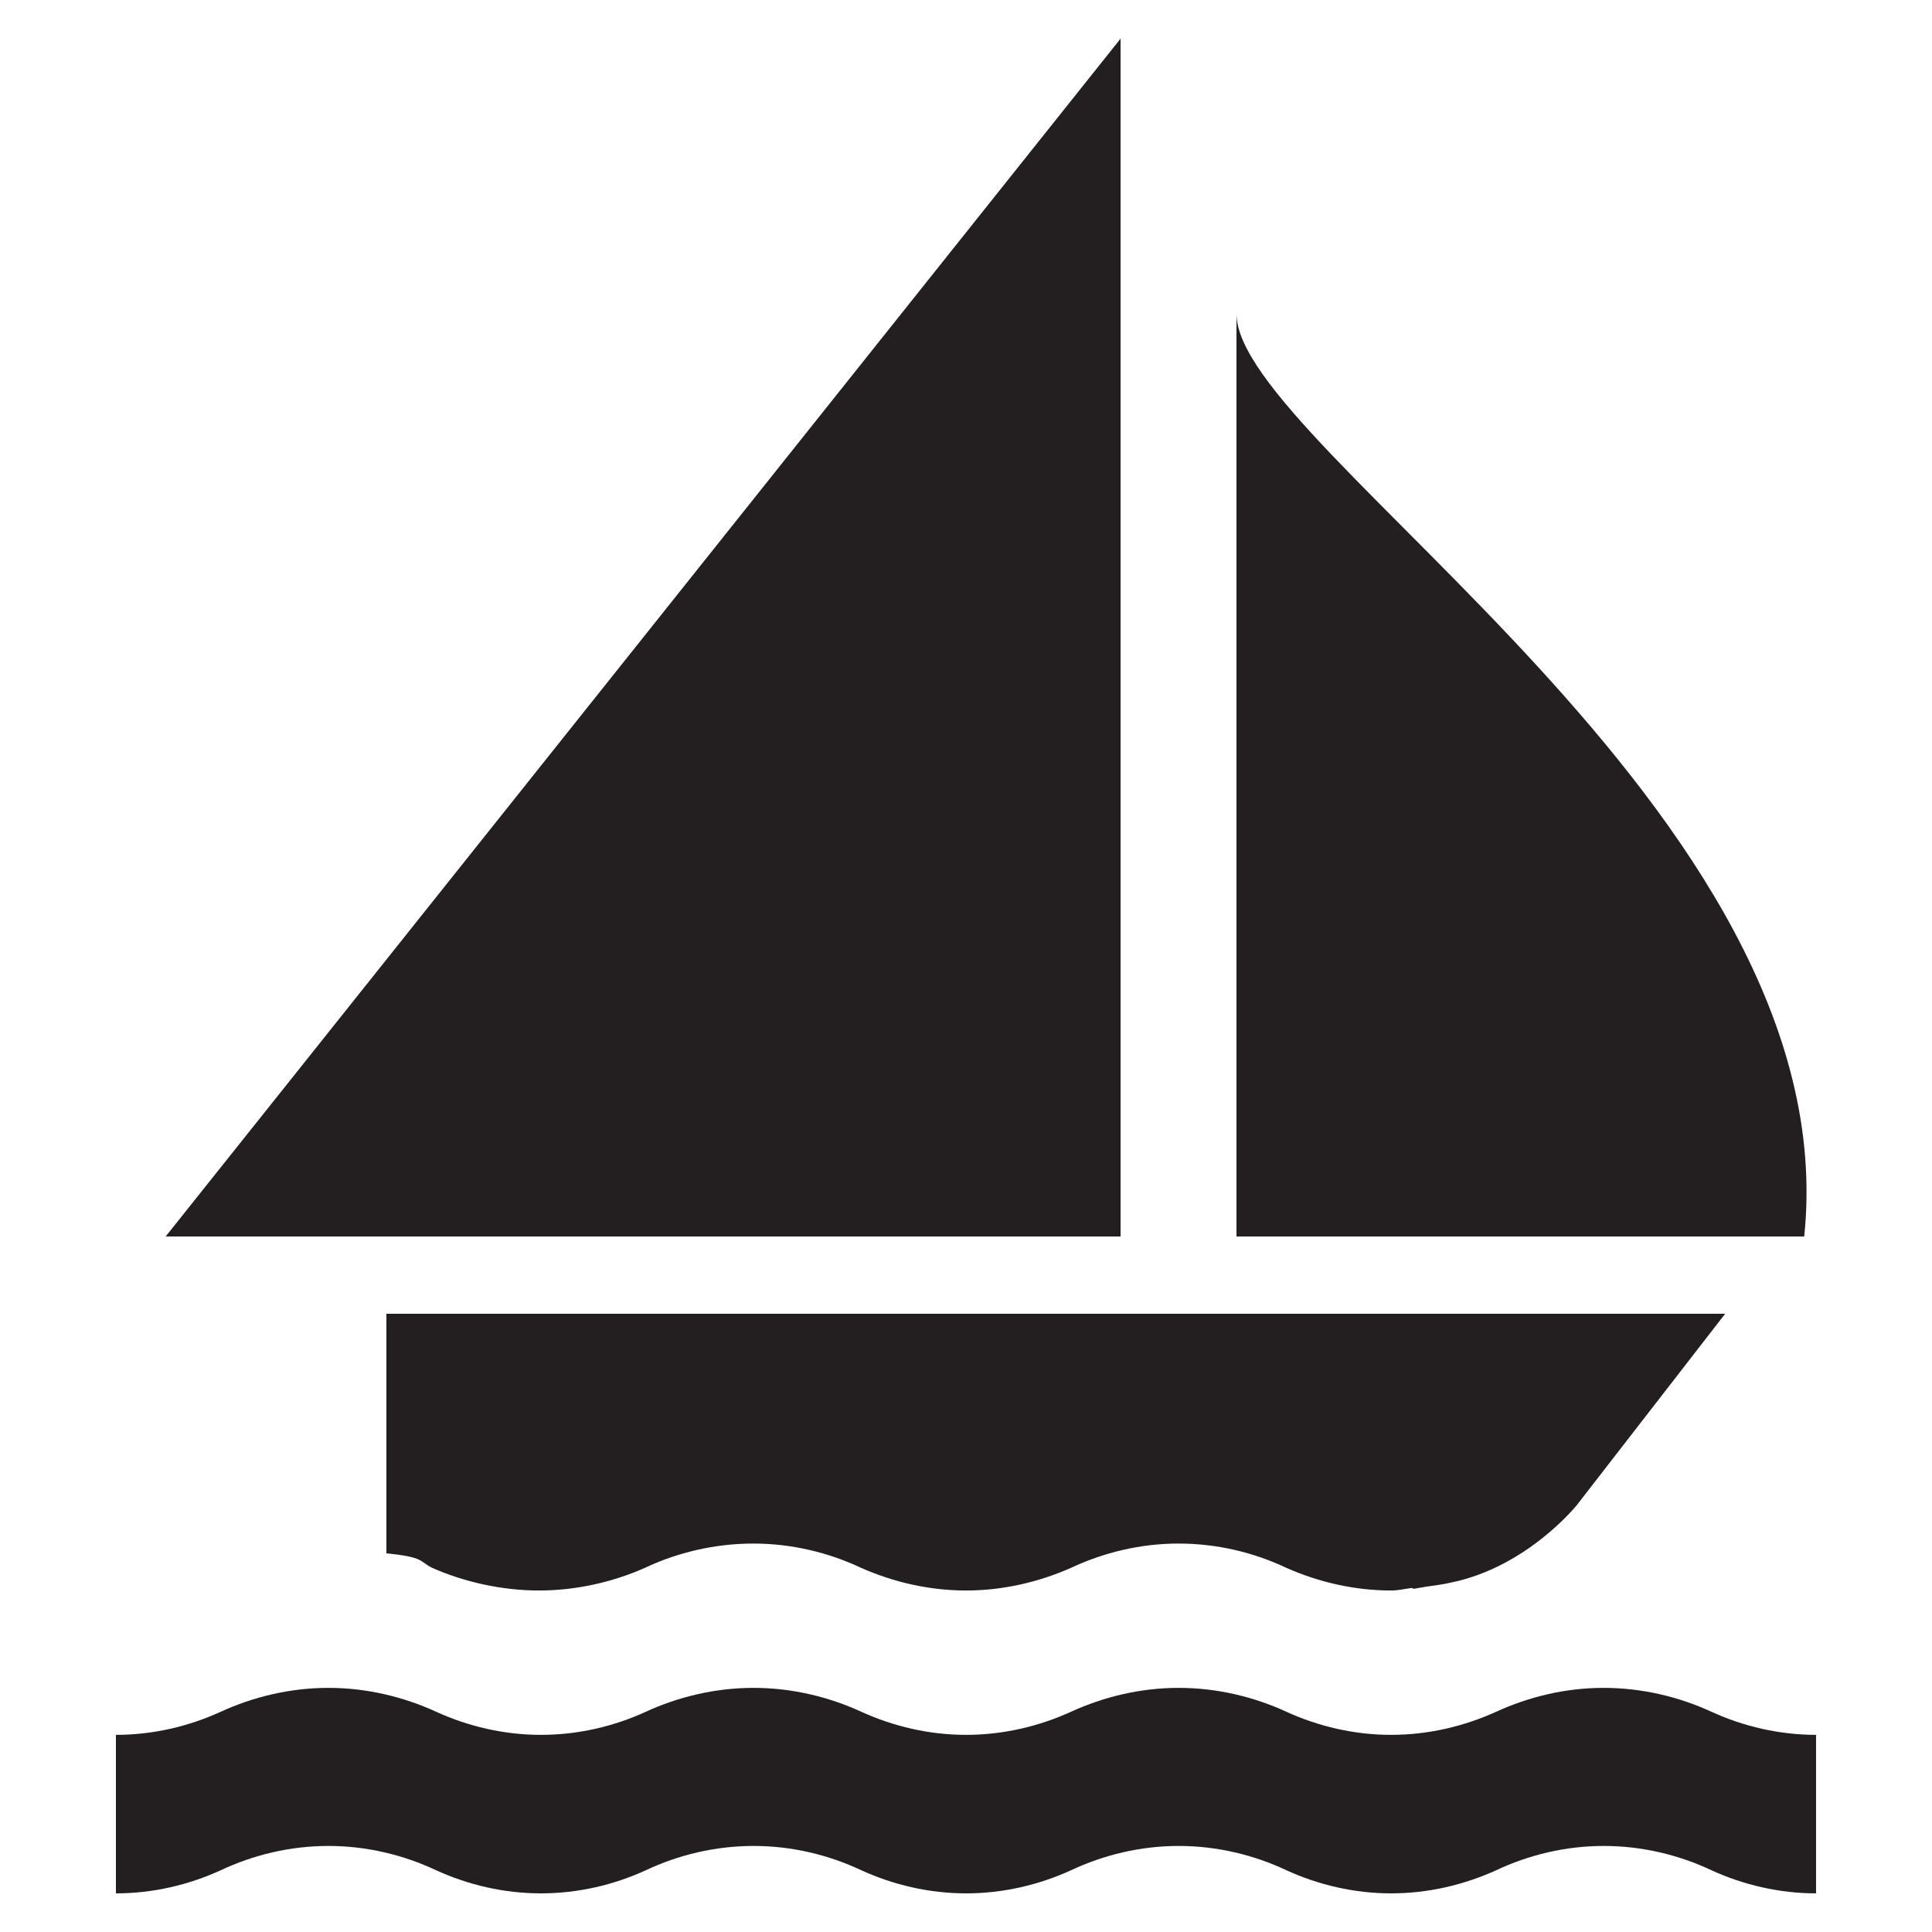 <?xml version="1.0" encoding="utf-8"?><!-- Скачано с сайта svg4.ru / Downloaded from svg4.ru -->
<svg width="800px" height="800px" viewBox="0 0 50 50" version="1.2" baseProfile="tiny" xmlns="http://www.w3.org/2000/svg" overflow="inherit"><path d="M47 49c-.952 0-1.884-.22-2.705-.597-.843-.397-1.795-.63-2.794-.63-.986 0-1.938.232-2.781.63-.834.377-1.756.597-2.718.597-.954 0-1.884-.22-2.708-.597-.841-.397-1.795-.63-2.792-.63-.987 0-1.939.232-2.785.63-.828.377-1.754.597-2.712.597-.964 0-1.884-.22-2.712-.597-.843-.397-1.797-.63-2.787-.63-.997 0-1.951.232-2.794.63-.823.377-1.748.597-2.713.597-.958 0-1.884-.22-2.71-.597-.844-.397-1.797-.63-2.789-.63-.992 0-1.945.232-2.789.63-.827.377-1.747.597-2.711.597v-4.102c.964 0 1.884-.22 2.711-.597.844-.387 1.797-.619 2.789-.619.991 0 1.944.232 2.789.619.827.377 1.752.597 2.71.597.965 0 1.89-.22 2.712-.597.843-.387 1.797-.619 2.794-.619.99 0 1.944.232 2.787.619.829.377 1.748.597 2.712.597.958 0 1.884-.22 2.712-.597.846-.387 1.798-.619 2.785-.619.997 0 1.951.232 2.792.619.824.377 1.754.597 2.708.597.962 0 1.884-.22 2.718-.597.843-.387 1.795-.619 2.781-.619.999 0 1.951.232 2.794.619.821.377 1.753.597 2.705.597v4.102zm-18-48v31h-24.713zm3 7.119c0 3.461 15.847 12.881 14.693 23.881h-14.693v-23.881zm11.527 25.881h-33.527v6.2c1 .1.846.211 1.187.377.827.365 1.804.585 2.762.585.965 0 1.916-.22 2.738-.585.843-.398 1.81-.63 2.807-.63.99 0 1.95.231 2.793.63.829.365 1.751.585 2.715.585.958 0 1.885-.22 2.713-.585.846-.398 1.799-.63 2.786-.63.997 0 1.952.231 2.793.63.824.365 1.754.585 2.708.585.187 0 .36-.044.536-.066l.045.022.328-.055c.219-.033.437-.056.657-.11 1.97-.409 3.244-2.006 3.244-2.006l3.835-4.947h-1.12z" fill="#231F20"/></svg>